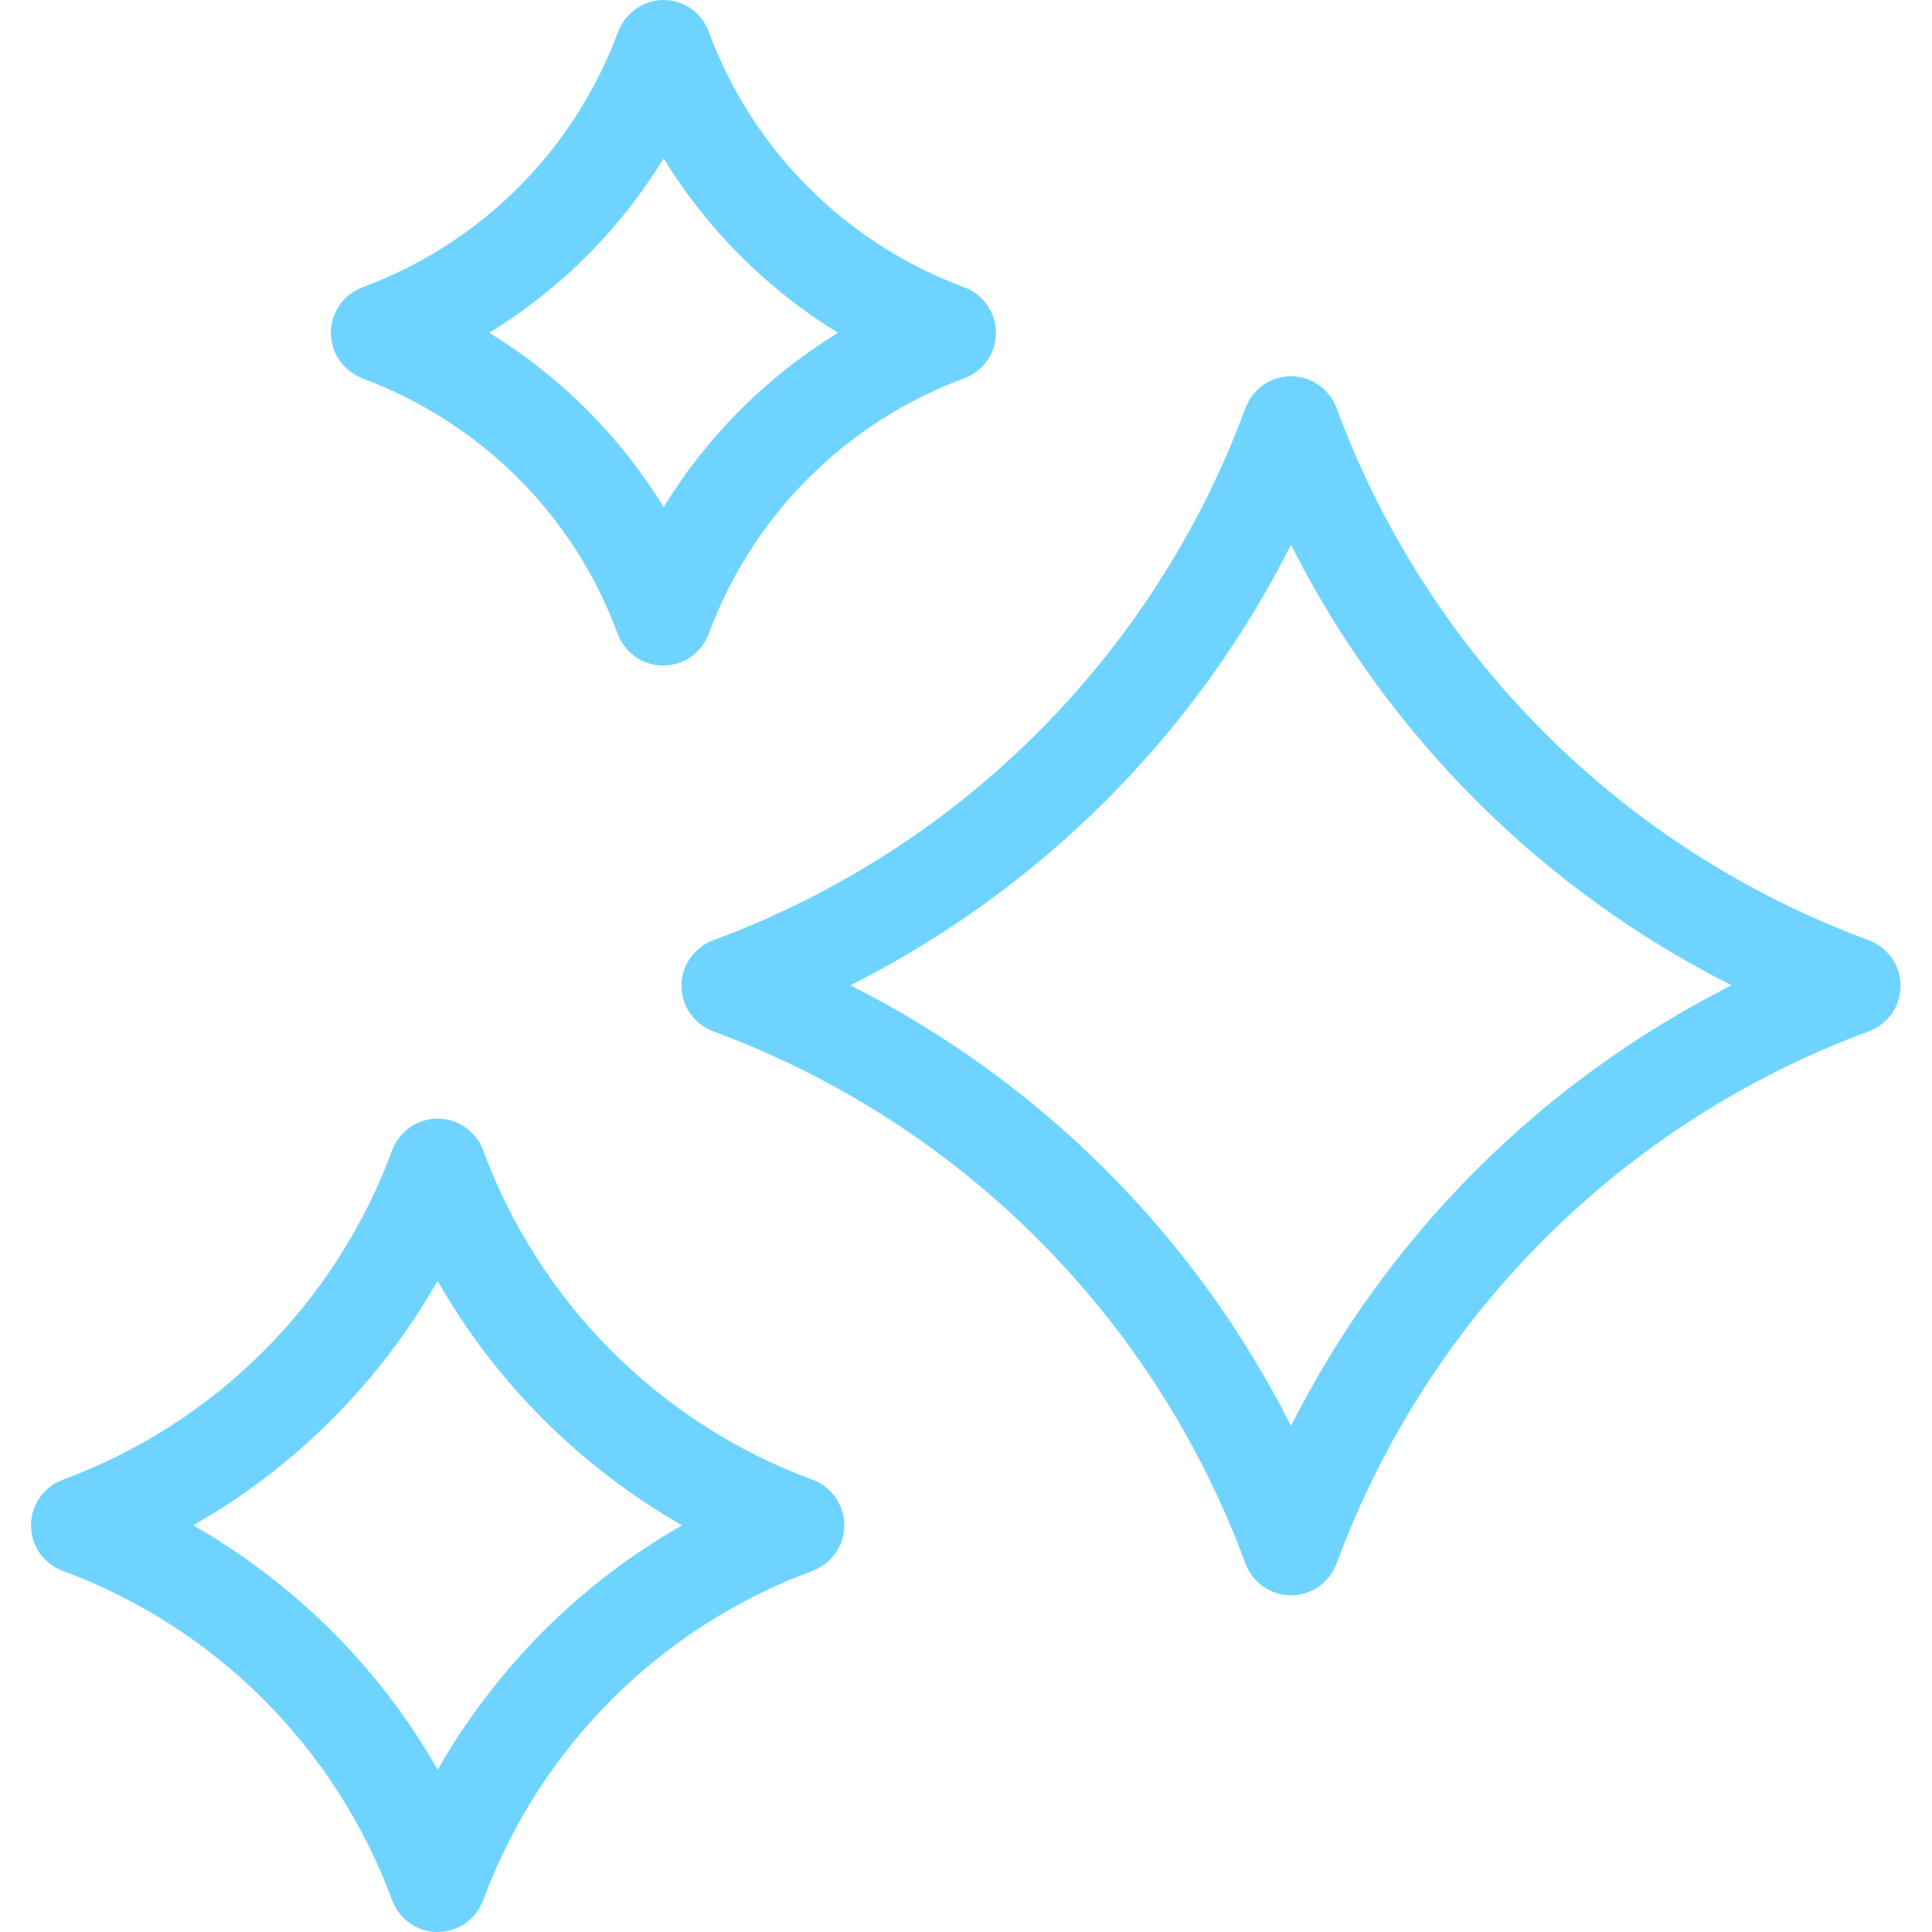 <svg width="40" height="40" viewBox="0 0 40 40" fill="none" xmlns="http://www.w3.org/2000/svg">
<g clip-path="url(#clip0_5928_93253)">
<path d="M7.49 7.83C9.95 8.74 11.89 10.67 12.79 13.13C12.94 13.52 13.31 13.78 13.73 13.78C14.15 13.78 14.52 13.52 14.67 13.13C15.58 10.67 17.51 8.74 19.97 7.83C20.36 7.68 20.62 7.31 20.62 6.89C20.62 6.47 20.36 6.1 19.97 5.95C17.51 5.04 15.58 3.11 14.67 0.65C14.53 0.26 14.15 0 13.74 0C13.33 0 12.95 0.26 12.8 0.65C11.89 3.11 9.96 5.04 7.5 5.95C7.11 6.1 6.85 6.47 6.85 6.89C6.85 7.31 7.11 7.68 7.5 7.83H7.49ZM13.74 3.28C14.64 4.75 15.88 5.99 17.35 6.89C15.88 7.79 14.64 9.03 13.74 10.5C12.84 9.03 11.6 7.79 10.13 6.89C11.6 5.99 12.84 4.75 13.74 3.28Z" fill="#6ED4FF"/>
<path d="M38.699 19.47C33.579 17.58 29.559 13.56 27.669 8.44C27.519 8.05 27.149 7.79 26.729 7.79C26.309 7.79 25.939 8.05 25.789 8.44C23.899 13.56 19.879 17.58 14.759 19.47C14.369 19.62 14.109 19.99 14.109 20.41C14.109 20.83 14.369 21.2 14.759 21.35C19.879 23.24 23.899 27.26 25.789 32.38C25.939 32.77 26.309 33.03 26.729 33.03C27.149 33.03 27.519 32.77 27.669 32.38C29.559 27.26 33.579 23.24 38.699 21.35C39.089 21.2 39.349 20.83 39.349 20.41C39.349 19.99 39.089 19.62 38.699 19.47ZM26.729 29.52C24.739 25.58 21.549 22.39 17.609 20.4C21.549 18.41 24.739 15.22 26.729 11.28C28.719 15.22 31.909 18.41 35.849 20.4C31.909 22.39 28.719 25.58 26.729 29.52Z" fill="#6ED4FF"/>
<path d="M16.831 30.64C13.661 29.47 11.171 26.98 10.001 23.81C9.851 23.42 9.481 23.16 9.061 23.16C8.641 23.16 8.271 23.42 8.121 23.81C6.951 26.98 4.461 29.47 1.291 30.64C0.901 30.79 0.641 31.16 0.641 31.58C0.641 32 0.901 32.37 1.291 32.52C4.461 33.69 6.951 36.18 8.121 39.35C8.271 39.74 8.641 40 9.061 40C9.481 40 9.851 39.74 10.001 39.35C11.171 36.18 13.661 33.69 16.831 32.52C17.221 32.37 17.481 32 17.481 31.58C17.481 31.16 17.221 30.79 16.831 30.64ZM9.061 36.64C7.861 34.53 6.111 32.79 4.001 31.58C6.111 30.38 7.851 28.63 9.061 26.52C10.261 28.63 12.011 30.37 14.121 31.58C12.011 32.78 10.271 34.53 9.061 36.64Z" fill="#6ED4FF"/>
</g>
<defs>
<clipPath id="clip0_5928_93253">
<rect width="40" height="40" fill="white"/>
</clipPath>
</defs>
</svg>
